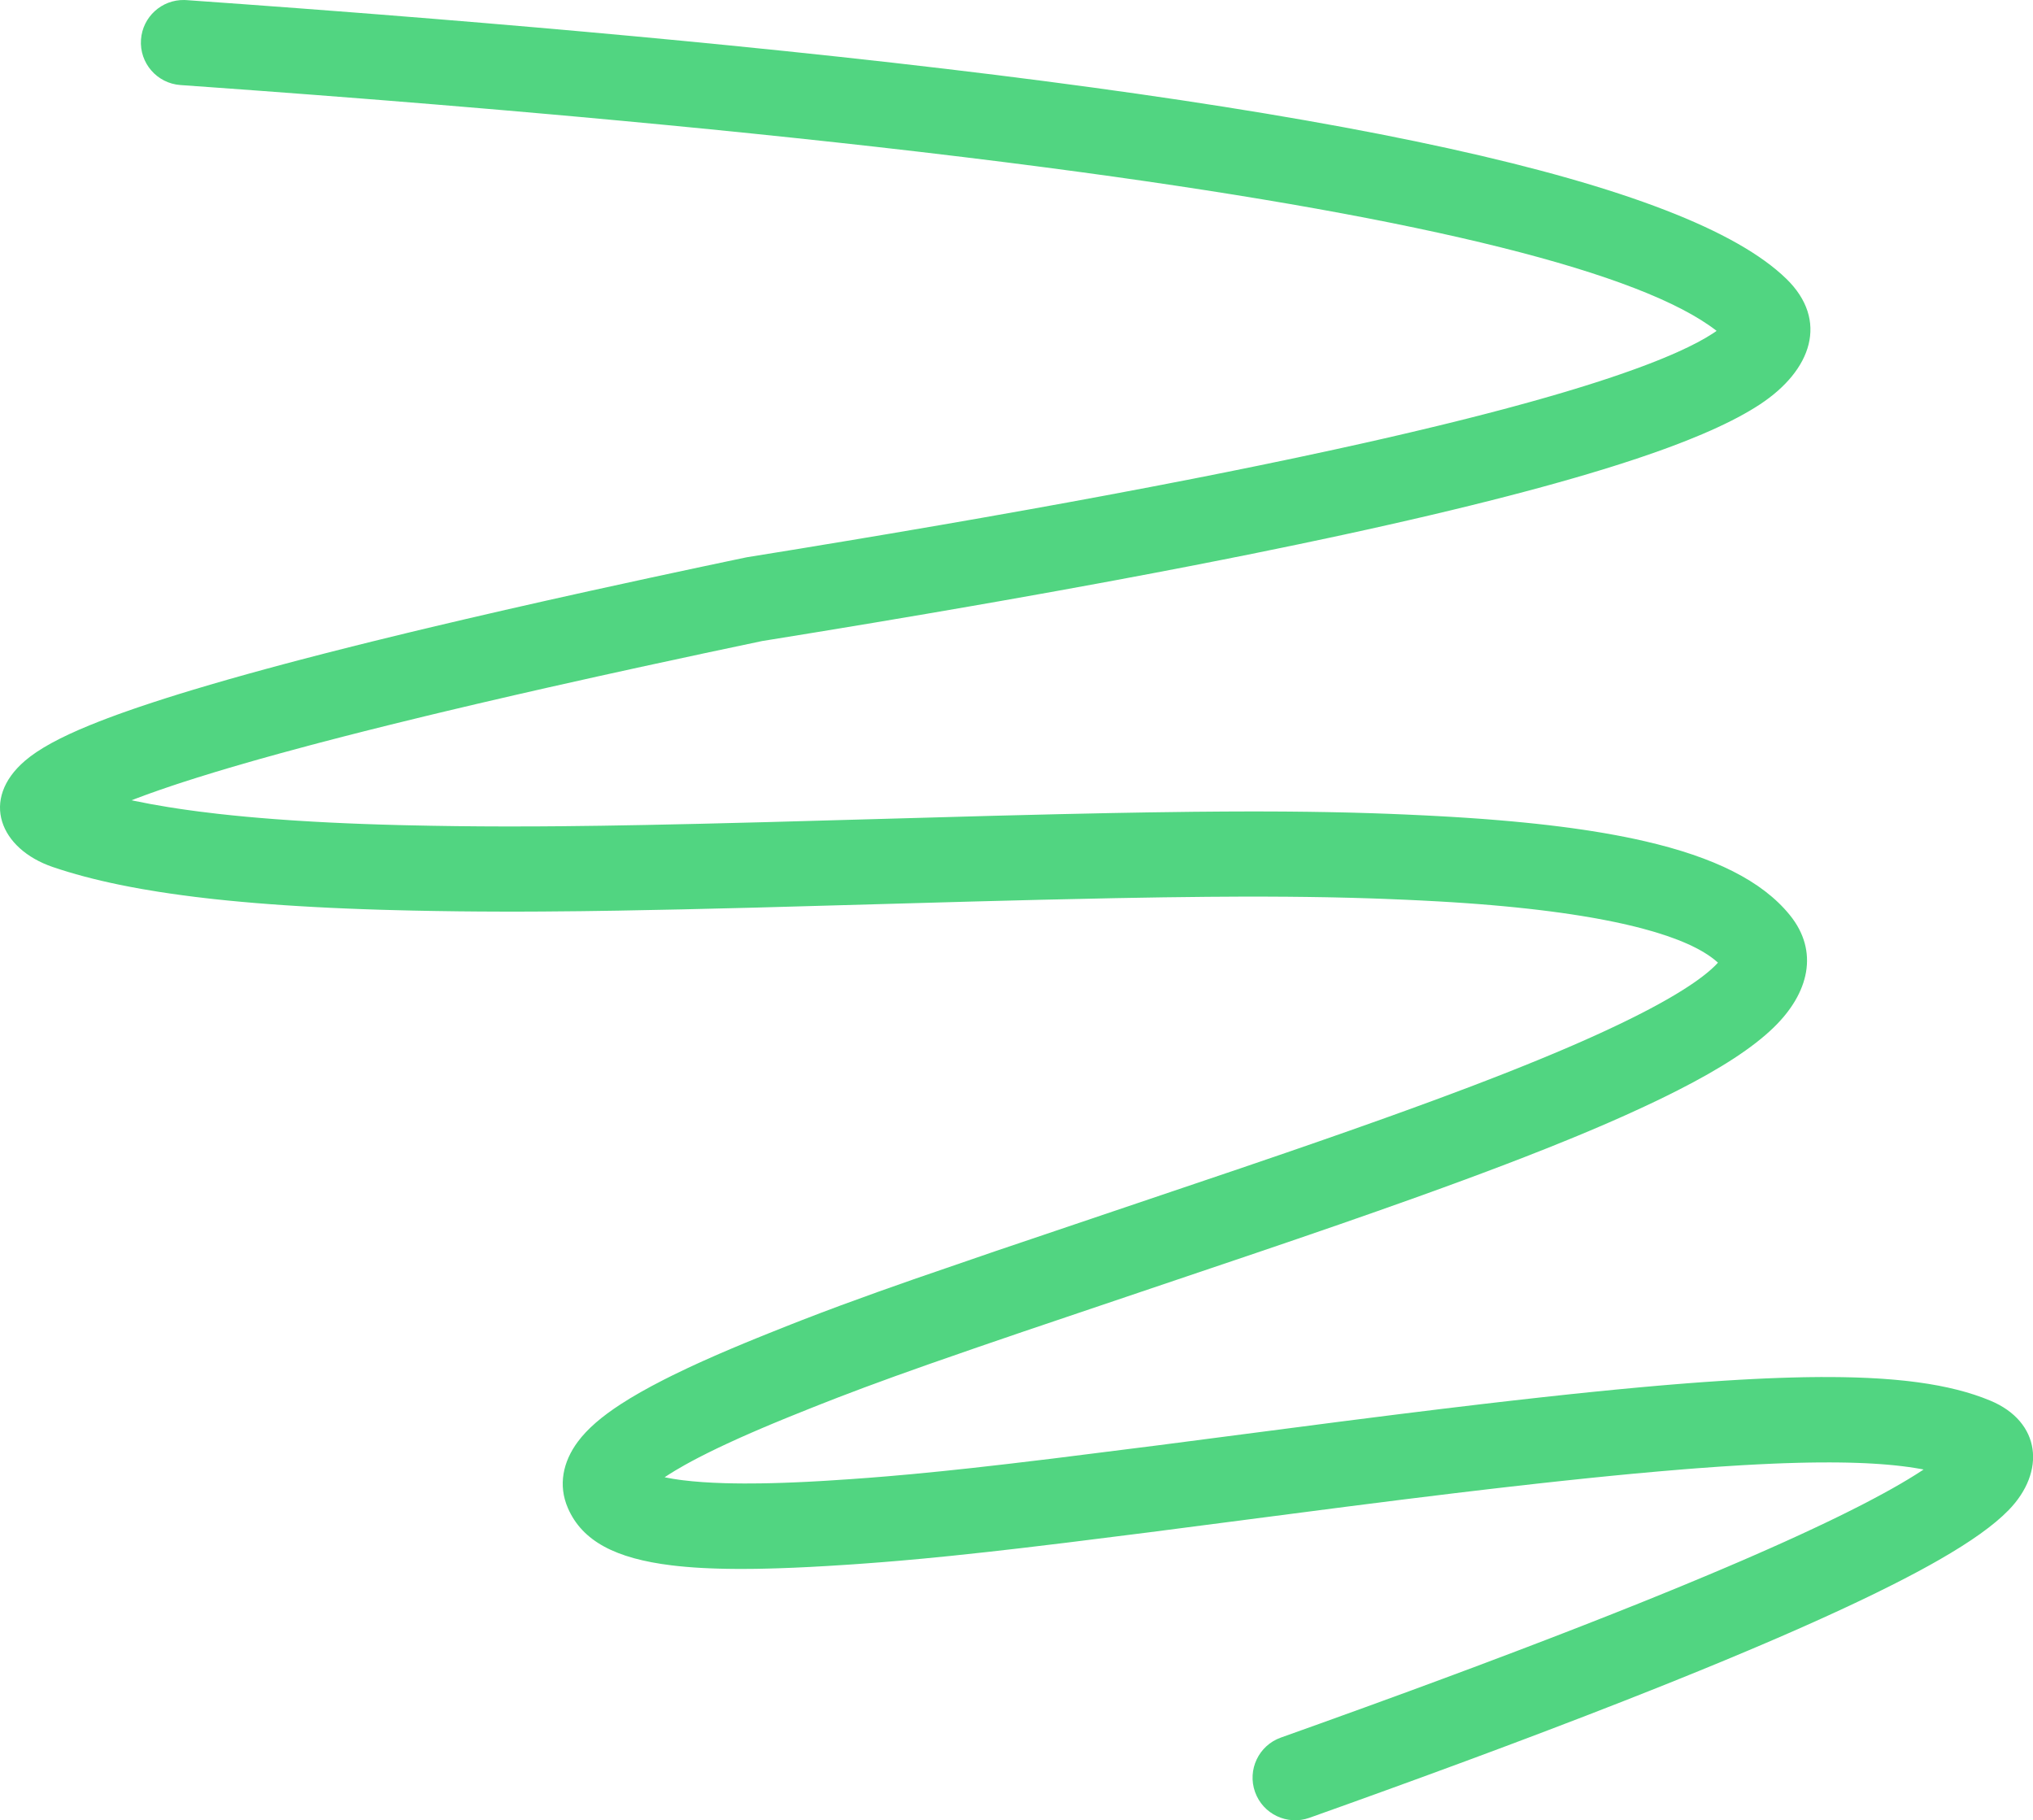 <?xml version="1.0" encoding="UTF-8"?>
<svg width="191px" height="171px" viewBox="0 0 191 171" version="1.1" xmlns="http://www.w3.org/2000/svg" xmlns:xlink="http://www.w3.org/1999/xlink">
    <title>349EEEC6-90BD-47A2-8C69-00F261EAD4B0</title>
    <g id="Page-1" stroke="none" stroke-width="1" fill="none" fill-rule="evenodd">
        <g id="PlayBook" transform="translate(-1230, -4955)" fill="#51D581" fill-rule="nonzero">
            <path d="M1247.517,4955.01 L1252.821,4955.39 C1254.572,4955.518 1256.308,4955.646 1258.028,4955.775 L1263.14,4956.165 C1263.984,4956.231 1264.824,4956.296 1265.66,4956.362 L1270.629,4956.76 C1277.191,4957.294 1283.499,4957.842 1289.554,4958.404 L1294.048,4958.828 L1298.448,4959.258 C1355.752,4964.953 1388.48,4972.084 1397.831,4981.198 C1401.823,4985.089 1400.234,4989.775 1395.342,4992.994 C1394.101,4993.81 1392.565,4994.624 1390.725,4995.442 L1389.918,4995.793 C1389.505,4995.968 1389.078,4996.144 1388.637,4996.32 L1387.737,4996.672 L1386.799,4997.026 C1386.64,4997.084 1386.479,4997.143 1386.316,4997.203 L1385.321,4997.557 L1384.289,4997.913 C1384.114,4997.973 1383.937,4998.032 1383.759,4998.092 L1382.669,4998.449 L1381.542,4998.809 L1380.376,4999.169 L1379.172,4999.532 L1377.929,4999.896 L1376.427,5000.323 L1374.871,5000.754 L1373.26,5001.187 L1371.594,5001.624 L1369.873,5002.063 L1368.097,5002.506 L1366.266,5002.951 L1364.38,5003.4 L1362.439,5003.851 L1360.443,5004.305 L1358.393,5004.763 L1356.287,5005.223 L1354.852,5005.531 L1351.91,5006.152 L1348.094,5006.936 L1344.932,5007.569 L1341.671,5008.208 L1338.313,5008.852 L1334.857,5009.501 L1333.092,5009.827 L1329.488,5010.485 L1327.649,5010.815 L1323.899,5011.481 L1321.022,5011.983 L1317.099,5012.658 L1312.058,5013.51 L1306.864,5014.369 L1302.598,5015.063 L1301.614,5015.221 L1296.289,5016.347 L1290.255,5017.647 L1286.138,5018.551 L1281.41,5019.609 L1278.387,5020.298 L1274.753,5021.141 L1271.963,5021.801 L1269.938,5022.287 L1266.691,5023.081 L1264.211,5023.701 L1262.418,5024.158 L1260.119,5024.755 L1259.008,5025.049 L1256.344,5025.769 L1254.329,5026.33 L1252.887,5026.742 L1251.502,5027.147 L1250.176,5027.544 L1248.499,5028.062 L1247.309,5028.442 L1246.552,5028.689 L1246.031,5028.863 L1245.03,5029.205 L1244.085,5029.539 C1243.933,5029.593 1243.783,5029.648 1243.635,5029.702 L1242.777,5030.022 L1242.36,5030.182 L1242.676,5030.249 C1243.663,5030.455 1244.706,5030.646 1245.806,5030.823 L1246.925,5030.996 C1247.115,5031.024 1247.306,5031.052 1247.499,5031.079 L1248.676,5031.239 C1249.273,5031.316 1249.885,5031.39 1250.512,5031.461 L1251.784,5031.597 C1252.214,5031.641 1252.651,5031.684 1253.094,5031.725 L1254.443,5031.844 L1255.83,5031.955 L1257.255,5032.057 C1257.496,5032.073 1257.739,5032.089 1257.983,5032.104 L1259.467,5032.193 L1260.989,5032.274 L1262.551,5032.346 L1264.151,5032.41 L1265.79,5032.465 L1267.468,5032.513 L1268.239,5032.531 C1271.308,5032.602 1274.312,5032.64 1277.534,5032.643 L1280.489,5032.637 L1282.718,5032.621 L1286.502,5032.575 L1290.615,5032.504 L1295.722,5032.394 L1302.108,5032.233 L1323.315,5031.641 L1329.455,5031.489 L1334.403,5031.383 L1337.834,5031.322 L1342.076,5031.265 L1345.037,5031.241 L1347.378,5031.233 L1348.285,5031.233 L1350.179,5031.24 C1350.489,5031.241 1350.796,5031.243 1351.102,5031.246 L1352.904,5031.265 L1354.657,5031.293 L1356.367,5031.329 C1356.649,5031.336 1356.929,5031.343 1357.208,5031.35 L1358.87,5031.399 L1360.509,5031.457 L1362.027,5031.52 L1363.917,5031.608 L1365.051,5031.667 L1366.378,5031.742 L1367.678,5031.824 L1368.953,5031.912 C1369.163,5031.928 1369.372,5031.943 1369.58,5031.959 L1370.815,5032.058 L1372.023,5032.163 L1373.206,5032.276 L1374.363,5032.396 L1375.494,5032.523 L1376.599,5032.658 L1377.679,5032.8 L1378.733,5032.951 C1378.906,5032.977 1379.079,5033.003 1379.25,5033.029 L1380.266,5033.192 C1380.433,5033.219 1380.599,5033.247 1380.764,5033.276 L1381.741,5033.451 L1382.694,5033.634 C1383.007,5033.697 1383.316,5033.761 1383.62,5033.826 L1384.522,5034.027 C1391.043,5035.531 1395.538,5037.752 1398.142,5040.953 C1400.927,5044.376 1399.952,5048.309 1396.641,5051.525 C1394.659,5053.45 1391.661,5055.382 1387.605,5057.443 L1386.569,5057.961 L1385.65,5058.408 L1384.465,5058.968 L1383.235,5059.534 L1382.389,5059.915 L1381.081,5060.491 L1380.18,5060.879 L1379.257,5061.271 L1378.31,5061.667 L1377.339,5062.067 L1375.323,5062.881 L1373.202,5063.715 L1371.54,5064.355 L1369.226,5065.23 L1367.413,5065.903 L1365.533,5066.592 L1362.916,5067.537 L1359.462,5068.763 L1355.796,5070.044 L1351.909,5071.383 L1347.975,5072.723 L1326.231,5080.07 L1321.786,5081.591 L1317.195,5083.187 L1314.122,5084.281 L1311.214,5085.347 L1308.767,5086.275 L1307,5086.965 L1306.057,5087.339 L1304.124,5088.117 L1303.586,5088.337 L1302.541,5088.769 L1301.536,5089.194 L1300.571,5089.61 L1299.648,5090.017 C1299.497,5090.085 1299.348,5090.151 1299.201,5090.218 L1298.339,5090.613 L1297.517,5090.999 L1296.737,5091.378 C1296.611,5091.44 1296.486,5091.502 1296.363,5091.564 L1295.644,5091.929 L1294.967,5092.286 L1294.332,5092.635 C1294.024,5092.807 1293.733,5092.976 1293.456,5093.142 L1292.925,5093.469 L1292.441,5093.783 L1292.609,5093.818 C1292.981,5093.893 1293.39,5093.961 1293.834,5094.022 L1294.174,5094.066 C1295.303,5094.206 1296.605,5094.297 1298.077,5094.34 L1298.982,5094.359 L1299.927,5094.368 C1300.41,5094.369 1300.908,5094.366 1301.422,5094.359 L1302.47,5094.338 L1303.559,5094.306 L1304.689,5094.263 L1305.86,5094.209 L1307.071,5094.143 L1307.692,5094.106 C1308.442,5094.06 1309.184,5094.012 1309.928,5093.959 L1311.607,5093.836 L1313.313,5093.699 L1315.688,5093.489 L1318.539,5093.209 L1321.283,5092.918 L1324.674,5092.533 L1328.908,5092.027 L1338.668,5090.799 L1355.851,5088.566 L1361.316,5087.873 L1365.462,5087.362 L1369.412,5086.89 L1372.251,5086.562 L1374.985,5086.256 L1377.616,5085.972 L1379.315,5085.796 L1381.782,5085.55 L1384.153,5085.327 L1385.682,5085.191 L1387.17,5085.065 L1388.617,5084.949 L1390.025,5084.844 L1392.064,5084.706 L1393.376,5084.626 L1394.651,5084.558 L1395.889,5084.499 L1397.091,5084.452 L1398.259,5084.415 L1399.392,5084.388 C1399.578,5084.385 1399.762,5084.381 1399.946,5084.379 L1401.028,5084.368 L1402.078,5084.369 C1402.423,5084.371 1402.762,5084.374 1403.096,5084.38 L1404.082,5084.402 C1404.244,5084.406 1404.405,5084.411 1404.564,5084.417 L1405.505,5084.455 L1406.416,5084.504 C1406.565,5084.513 1406.713,5084.523 1406.86,5084.533 L1407.728,5084.599 C1407.87,5084.61 1408.012,5084.623 1408.151,5084.636 L1408.978,5084.718 C1409.113,5084.732 1409.247,5084.748 1409.381,5084.763 L1410.167,5084.862 C1412.872,5085.228 1415.101,5085.799 1416.986,5086.584 C1421.747,5088.566 1422.232,5093.259 1418.706,5096.875 C1417.316,5098.301 1415.163,5099.832 1412.196,5101.533 L1411.366,5102.002 L1410.496,5102.479 C1410.348,5102.559 1410.197,5102.64 1410.046,5102.721 L1409.114,5103.211 L1408.141,5103.712 C1407.976,5103.796 1407.808,5103.88 1407.639,5103.965 L1406.333,5104.614 L1405.514,5105.012 L1404.239,5105.621 L1403.357,5106.034 L1402.451,5106.454 L1401.043,5107.096 L1399.58,5107.752 L1398.059,5108.422 L1397.014,5108.877 L1395.944,5109.337 L1394.291,5110.04 L1392,5111 L1389.607,5111.984 L1387.114,5112.994 L1385.178,5113.768 L1382.508,5114.822 L1379.029,5116.176 L1375.392,5117.568 L1373.134,5118.423 L1370.82,5119.292 L1367.645,5120.473 L1363.533,5121.985 L1360.131,5123.223 L1356.627,5124.487 L1353.021,5125.777 C1350.94,5126.518 1348.652,5125.431 1347.911,5123.35 C1347.17,5121.269 1348.256,5118.981 1350.337,5118.24 L1353.902,5116.965 L1358.217,5115.407 L1362.374,5113.89 L1365.586,5112.704 L1368.696,5111.545 L1372.442,5110.131 L1375.325,5109.029 L1376.728,5108.488 L1378.786,5107.688 L1381.44,5106.645 L1383.994,5105.627 L1385.232,5105.127 L1387.043,5104.39 L1388.218,5103.907 L1390.492,5102.96 L1392.131,5102.267 L1393.713,5101.589 L1394.735,5101.144 L1396.222,5100.49 L1397.651,5099.851 L1399.023,5099.226 L1400.337,5098.615 L1401.595,5098.02 L1402.795,5097.439 L1403.563,5097.059 L1404.592,5096.541 C1404.759,5096.456 1404.924,5096.372 1405.087,5096.288 L1406.035,5095.791 L1406.93,5095.31 C1407.219,5095.152 1407.5,5094.997 1407.771,5094.845 L1408.557,5094.395 L1409.287,5093.963 L1409.962,5093.547 L1410.581,5093.149 L1410.722,5093.055 L1410.409,5092.997 L1409.885,5092.908 L1409.341,5092.826 L1408.775,5092.752 L1408.189,5092.684 C1408.089,5092.674 1407.989,5092.663 1407.888,5092.653 L1407.269,5092.596 L1406.629,5092.546 L1405.966,5092.503 L1405.281,5092.466 L1404.573,5092.437 L1403.843,5092.415 C1403.719,5092.412 1403.594,5092.409 1403.469,5092.406 L1402.703,5092.394 L1401.914,5092.389 L1400.686,5092.394 L1399.836,5092.406 L1398.962,5092.425 L1397.605,5092.466 L1396.668,5092.502 L1395.215,5092.569 L1393.704,5092.65 L1391.597,5092.783 L1389.382,5092.943 L1388.233,5093.033 L1385.852,5093.233 L1383.358,5093.459 L1381.412,5093.647 L1379.401,5093.849 L1376.614,5094.142 L1374.445,5094.379 L1371.446,5094.718 L1369.9,5094.897 L1366.713,5095.275 L1361.692,5095.891 L1356.375,5096.565 L1337.882,5098.966 L1330.214,5099.928 L1325.878,5100.448 L1322.774,5100.802 L1319.259,5101.178 L1316.673,5101.432 L1314.53,5101.625 L1312.92,5101.758 L1311.336,5101.879 L1310.192,5101.961 L1309.19,5102.027 L1307.649,5102.123 L1306.087,5102.21 L1304.58,5102.281 L1303.128,5102.335 L1302.19,5102.362 L1301.277,5102.382 C1301.127,5102.384 1300.978,5102.386 1300.829,5102.388 L1299.952,5102.395 L1299.098,5102.394 L1298.268,5102.385 L1297.462,5102.366 L1296.678,5102.339 L1295.918,5102.303 L1295.181,5102.257 C1294.939,5102.24 1294.7,5102.222 1294.466,5102.201 L1293.774,5102.136 L1293.105,5102.061 C1287.838,5101.418 1284.712,5099.792 1283.357,5096.687 C1282.416,5094.528 1282.893,5092.319 1284.286,5090.446 C1285.205,5089.211 1286.54,5088.077 1288.31,5086.925 C1289.446,5086.186 1290.788,5085.424 1292.344,5084.631 L1293.214,5084.195 C1293.659,5083.976 1294.121,5083.754 1294.599,5083.529 L1295.576,5083.077 C1295.742,5083.001 1295.91,5082.925 1296.081,5082.849 L1297.123,5082.386 C1297.3,5082.308 1297.479,5082.23 1297.66,5082.152 L1298.768,5081.677 L1299.919,5081.195 L1301.115,5080.705 L1302.283,5080.233 L1304.303,5079.429 L1305.262,5079.053 L1307.088,5078.351 L1309.003,5077.633 L1312.543,5076.347 L1315.852,5075.18 L1323.532,5072.538 L1346.468,5064.786 L1350.861,5063.284 L1353.86,5062.247 L1356.72,5061.247 L1360.105,5060.046 L1362.039,5059.349 L1364.509,5058.447 L1365.697,5058.007 L1367.986,5057.148 L1369.627,5056.52 L1371.206,5055.906 L1372.224,5055.503 L1373.216,5055.106 L1374.656,5054.52 L1376.04,5053.945 L1376.932,5053.567 L1377.8,5053.194 L1378.645,5052.824 L1379.468,5052.457 L1380.269,5052.095 L1381.048,5051.735 L1381.806,5051.378 L1382.544,5051.024 L1383.415,5050.595 L1384.247,5050.174 C1384.518,5050.035 1384.782,5049.897 1385.04,5049.761 L1385.793,5049.355 L1386.505,5048.957 C1386.621,5048.892 1386.735,5048.827 1386.847,5048.762 L1387.499,5048.377 C1389.079,5047.425 1390.276,5046.555 1391.067,5045.786 L1391.184,5045.67 L1391.402,5045.44 L1391.305,5045.352 C1389.945,5044.157 1387.615,5043.114 1384.359,5042.247 L1383.62,5042.057 L1382.851,5041.873 C1382.721,5041.843 1382.589,5041.813 1382.455,5041.783 L1381.641,5041.608 L1380.797,5041.439 L1379.922,5041.275 C1379.774,5041.249 1379.624,5041.222 1379.474,5041.196 L1378.554,5041.042 L1377.606,5040.894 L1376.627,5040.752 C1376.296,5040.706 1375.96,5040.661 1375.619,5040.617 L1374.582,5040.488 L1373.515,5040.365 L1372.419,5040.249 L1371.294,5040.139 L1370.14,5040.036 L1368.958,5039.939 L1367.746,5039.849 L1366.506,5039.766 L1365.238,5039.69 L1363.514,5039.598 L1362.037,5039.528 L1359.996,5039.444 L1358.684,5039.398 L1357.037,5039.349 L1355.359,5039.309 C1355.076,5039.303 1354.792,5039.297 1354.505,5039.292 L1352.764,5039.265 L1350.97,5039.246 L1349.116,5039.236 L1346.339,5039.236 L1343.444,5039.253 L1339.295,5039.301 L1334.766,5039.378 L1327.819,5039.53 L1321.426,5039.694 L1300.918,5040.268 L1294.058,5040.434 L1288.052,5040.552 L1284.59,5040.602 L1280.906,5040.635 L1278.721,5040.644 L1277.487,5040.644 C1276.671,5040.643 1275.869,5040.64 1275.076,5040.634 L1273.108,5040.617 C1272.326,5040.608 1271.55,5040.597 1270.774,5040.584 L1268.833,5040.547 L1267.242,5040.509 L1265.643,5040.465 L1264.076,5040.413 L1262.542,5040.353 L1261.04,5040.287 L1259.57,5040.212 L1258.132,5040.13 L1256.725,5040.041 L1255.35,5039.943 L1254.006,5039.838 L1252.693,5039.724 L1251.411,5039.603 L1250.159,5039.473 C1249.953,5039.45 1249.748,5039.427 1249.545,5039.404 L1248.339,5039.262 L1247.164,5039.11 C1246.777,5039.058 1246.395,5039.005 1246.018,5038.95 L1244.903,5038.782 C1244.352,5038.695 1243.813,5038.605 1243.285,5038.512 L1242.243,5038.32 L1241.231,5038.12 C1238.903,5037.641 1236.812,5037.086 1234.948,5036.449 C1230,5034.757 1228.104,5030.115 1232.348,5026.471 C1233.642,5025.36 1235.646,5024.272 1238.446,5023.127 L1239.268,5022.798 L1240.133,5022.466 L1241.042,5022.13 C1241.198,5022.073 1241.355,5022.017 1241.514,5021.96 L1242.491,5021.617 C1242.657,5021.56 1242.826,5021.502 1242.996,5021.444 L1244.426,5020.967 L1245.619,5020.582 L1246.868,5020.19 L1248.174,5019.792 L1250.002,5019.25 L1251.439,5018.835 L1253.442,5018.271 L1255.01,5017.841 L1256.634,5017.403 L1258.315,5016.958 L1260.644,5016.354 L1263.073,5015.738 L1264.96,5015.268 L1268.232,5014.469 L1270.27,5013.98 L1273.793,5013.15 L1277.472,5012.3 L1281.309,5011.431 L1285.303,5010.542 L1291.159,5009.265 L1295.531,5008.329 L1298.23,5007.758 L1300.06,5007.374 L1300.245,5007.339 L1304.456,5006.657 L1309.585,5005.811 L1313.58,5005.141 L1318.439,5004.311 L1322.218,5003.653 L1326.806,5002.839 L1330.368,5002.193 L1333.834,5001.553 L1338.031,5000.761 L1342.078,4999.978 L1345.207,4999.357 L1348.24,4998.742 L1351.895,4997.981 L1355.399,4997.229 L1358.094,4996.634 L1360.052,4996.191 L1361.328,4995.897 L1362.579,4995.605 L1365.008,4995.025 L1366.187,4994.737 L1367.909,4994.308 L1369.578,4993.882 L1371.191,4993.46 L1372.237,4993.179 L1373.76,4992.762 L1374.746,4992.485 L1375.707,4992.21 L1376.812,4991.887 L1377.883,4991.565 L1378.917,4991.247 L1379.916,4990.931 L1380.879,4990.617 L1381.806,4990.307 C1381.958,4990.255 1382.108,4990.204 1382.256,4990.152 L1383.129,4989.846 C1383.271,4989.795 1383.412,4989.745 1383.552,4989.694 L1384.37,4989.393 C1384.504,4989.343 1384.635,4989.293 1384.766,4989.243 L1385.53,4988.947 L1386.257,4988.653 L1386.947,4988.363 L1387.601,4988.077 C1388.977,4987.461 1390.093,4986.871 1390.944,4986.311 L1391.133,4986.184 L1391.274,4986.084 L1391.264,4986.075 C1384.287,4980.645 1364.231,4975.606 1331.559,4971.172 L1328.25,4970.731 C1323.223,4970.072 1317.912,4969.427 1312.32,4968.796 L1308.55,4968.378 C1307.28,4968.239 1305.995,4968.101 1304.697,4967.964 L1300.76,4967.554 C1298.108,4967.282 1295.4,4967.014 1292.637,4966.748 L1288.451,4966.352 L1284.182,4965.96 C1283.464,4965.895 1282.742,4965.831 1282.017,4965.766 L1277.624,4965.381 C1276.884,4965.318 1276.142,4965.254 1275.396,4965.191 L1270.879,4964.813 L1266.279,4964.44 C1265.506,4964.379 1264.729,4964.317 1263.949,4964.256 L1259.225,4963.89 L1254.42,4963.529 C1252.804,4963.41 1251.175,4963.291 1249.532,4963.174 L1246.954,4962.99 C1244.751,4962.835 1243.09,4960.922 1243.246,4958.719 C1243.397,4956.582 1245.199,4954.956 1247.318,4955.001 L1247.517,4955.01 Z" id="Path-9"></path>
        </g>
    </g>
</svg>